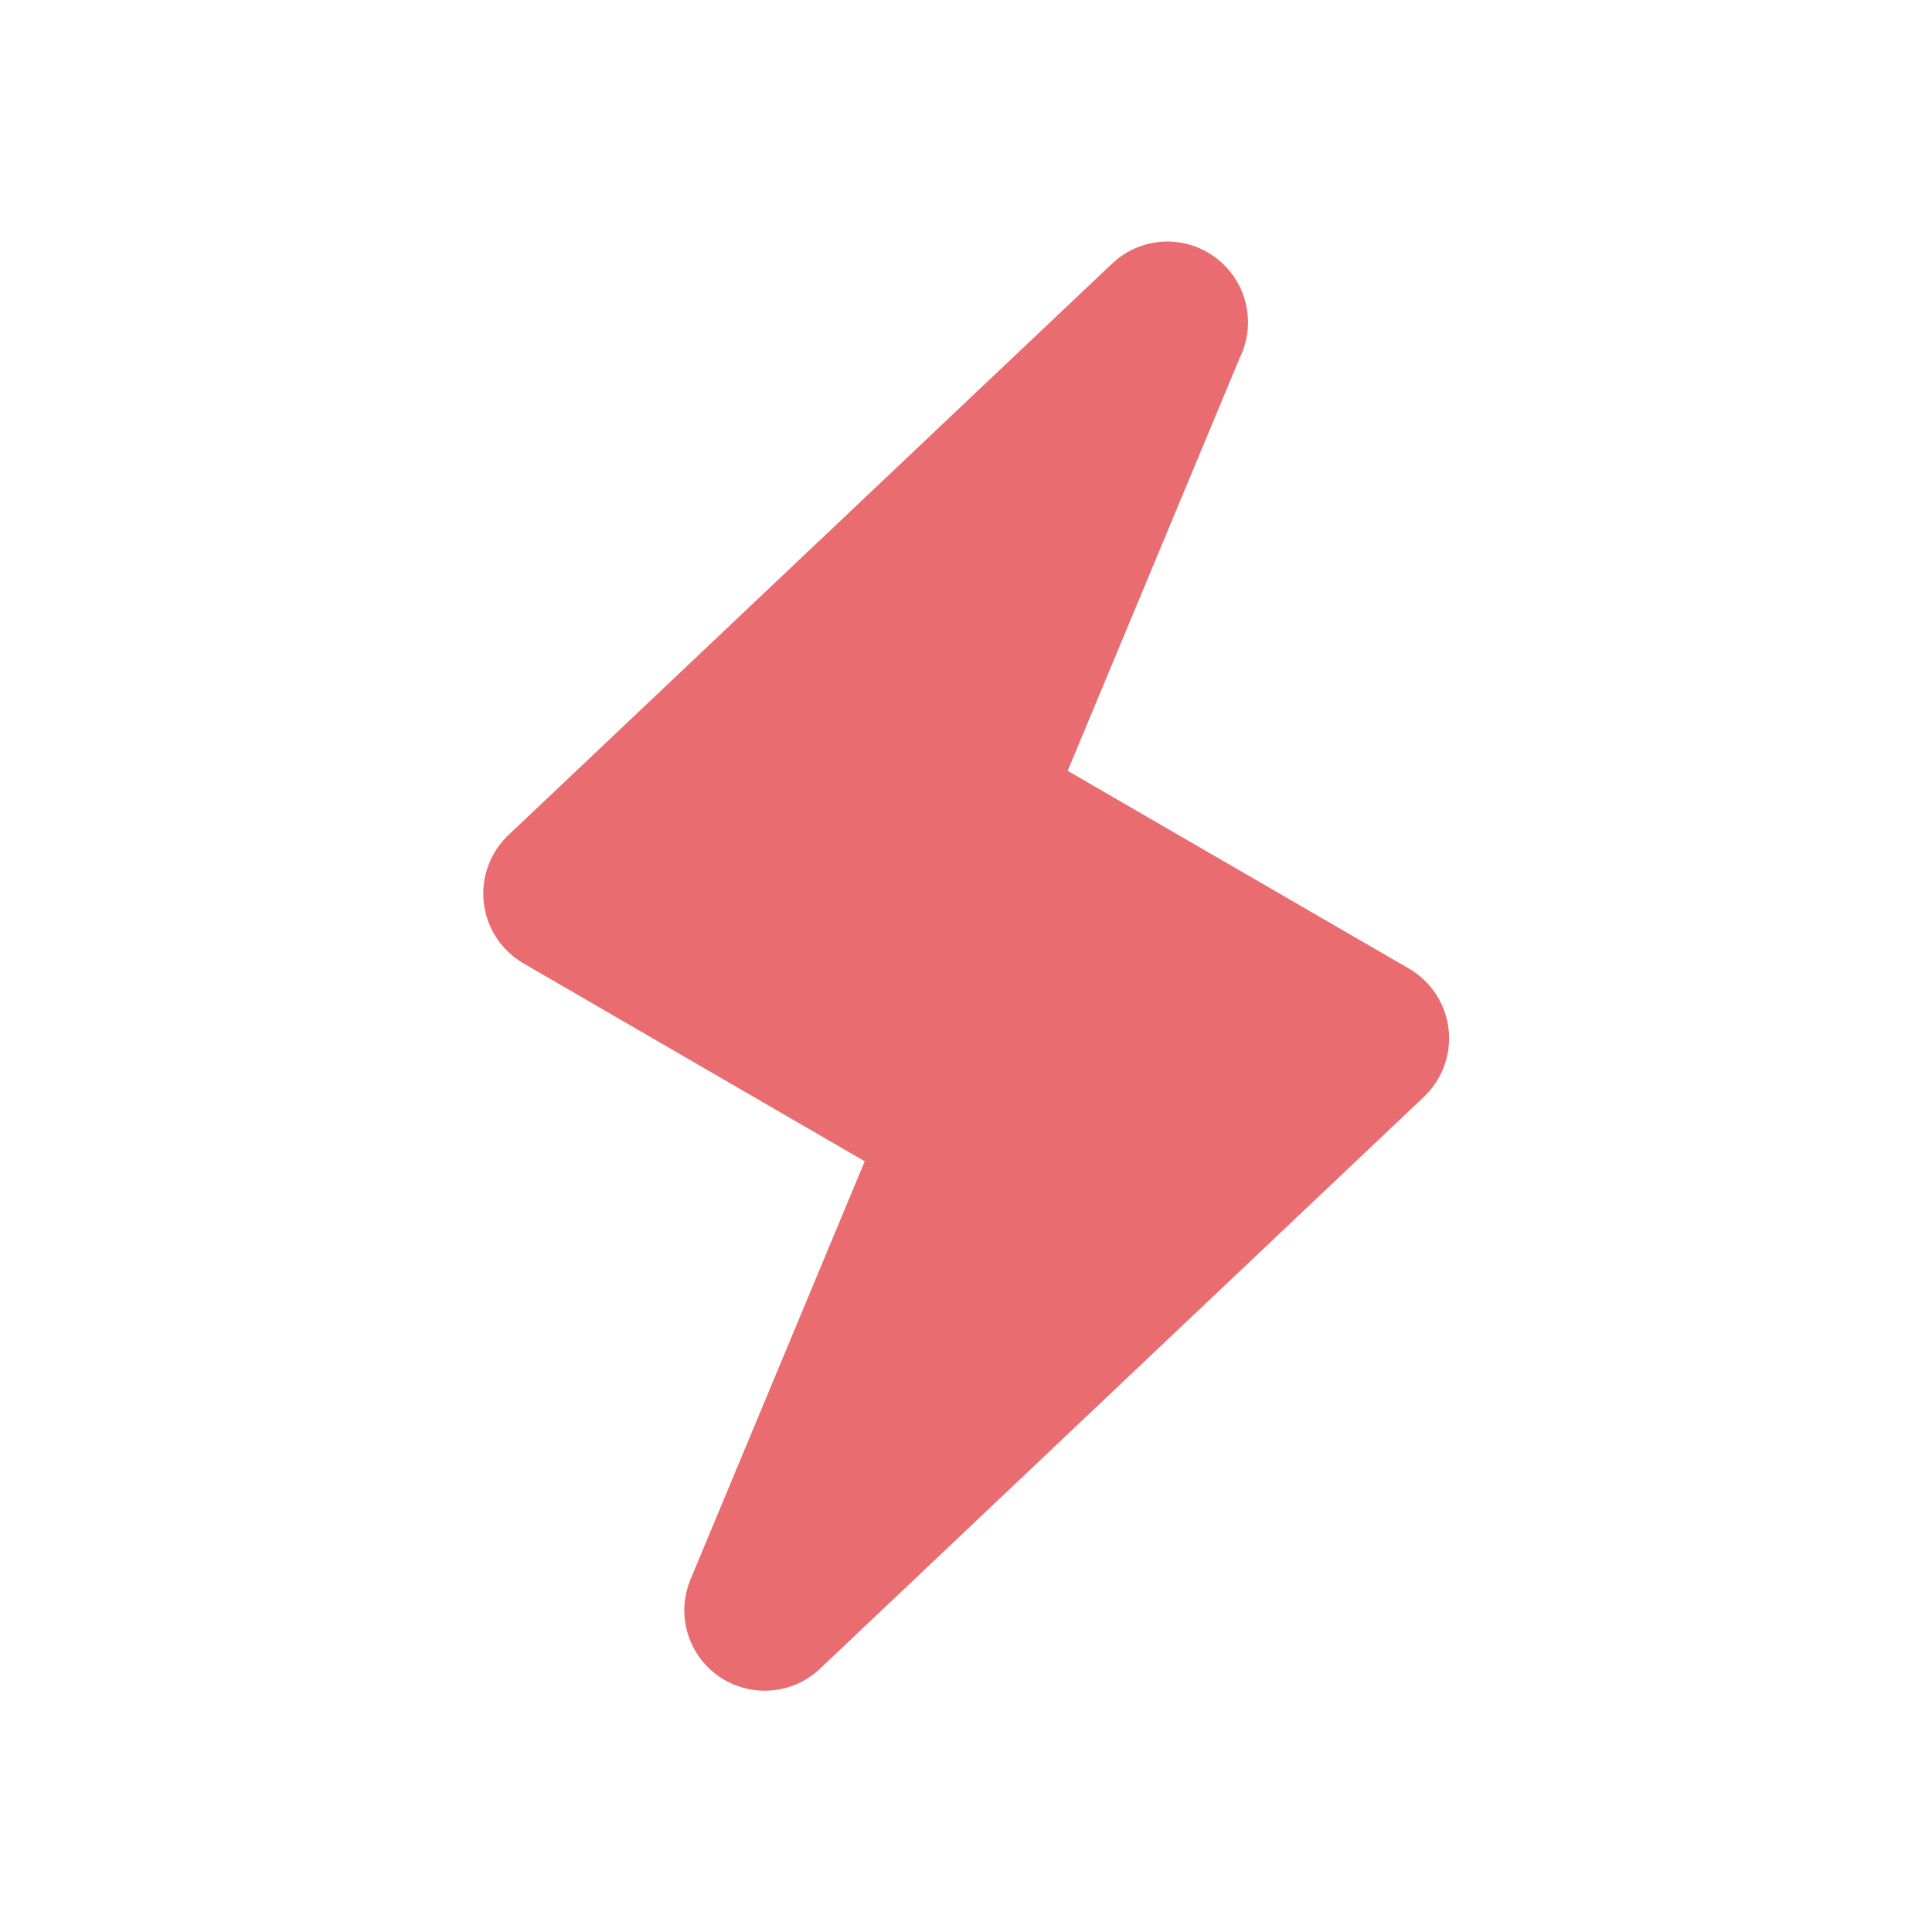<svg width="60" height="60" viewBox="0 0 60 60" fill="none" xmlns="http://www.w3.org/2000/svg">
<path d="M43.76 30.082L33.158 23.938L38.503 11.11C38.689 10.729 38.776 10.307 38.755 9.883C38.734 9.46 38.606 9.048 38.383 8.688C38.159 8.327 37.848 8.029 37.478 7.821C37.108 7.613 36.692 7.503 36.268 7.5C35.704 7.498 35.156 7.686 34.713 8.035L34.538 8.185L15.788 25.935C15.506 26.203 15.29 26.532 15.158 26.898C15.025 27.263 14.98 27.654 15.025 28.041C15.069 28.427 15.204 28.797 15.416 29.122C15.629 29.448 15.915 29.719 16.25 29.915L26.855 36.065L21.448 49.04C21.225 49.569 21.191 50.159 21.352 50.711C21.513 51.262 21.859 51.741 22.332 52.066C22.805 52.392 23.376 52.545 23.948 52.499C24.521 52.454 25.06 52.212 25.475 51.815L44.225 34.06C44.507 33.792 44.722 33.462 44.854 33.097C44.986 32.732 45.031 32.341 44.986 31.955C44.941 31.569 44.806 31.199 44.594 30.874C44.381 30.549 44.096 30.278 43.76 30.082Z" fill="#E96D70"/>
</svg>
